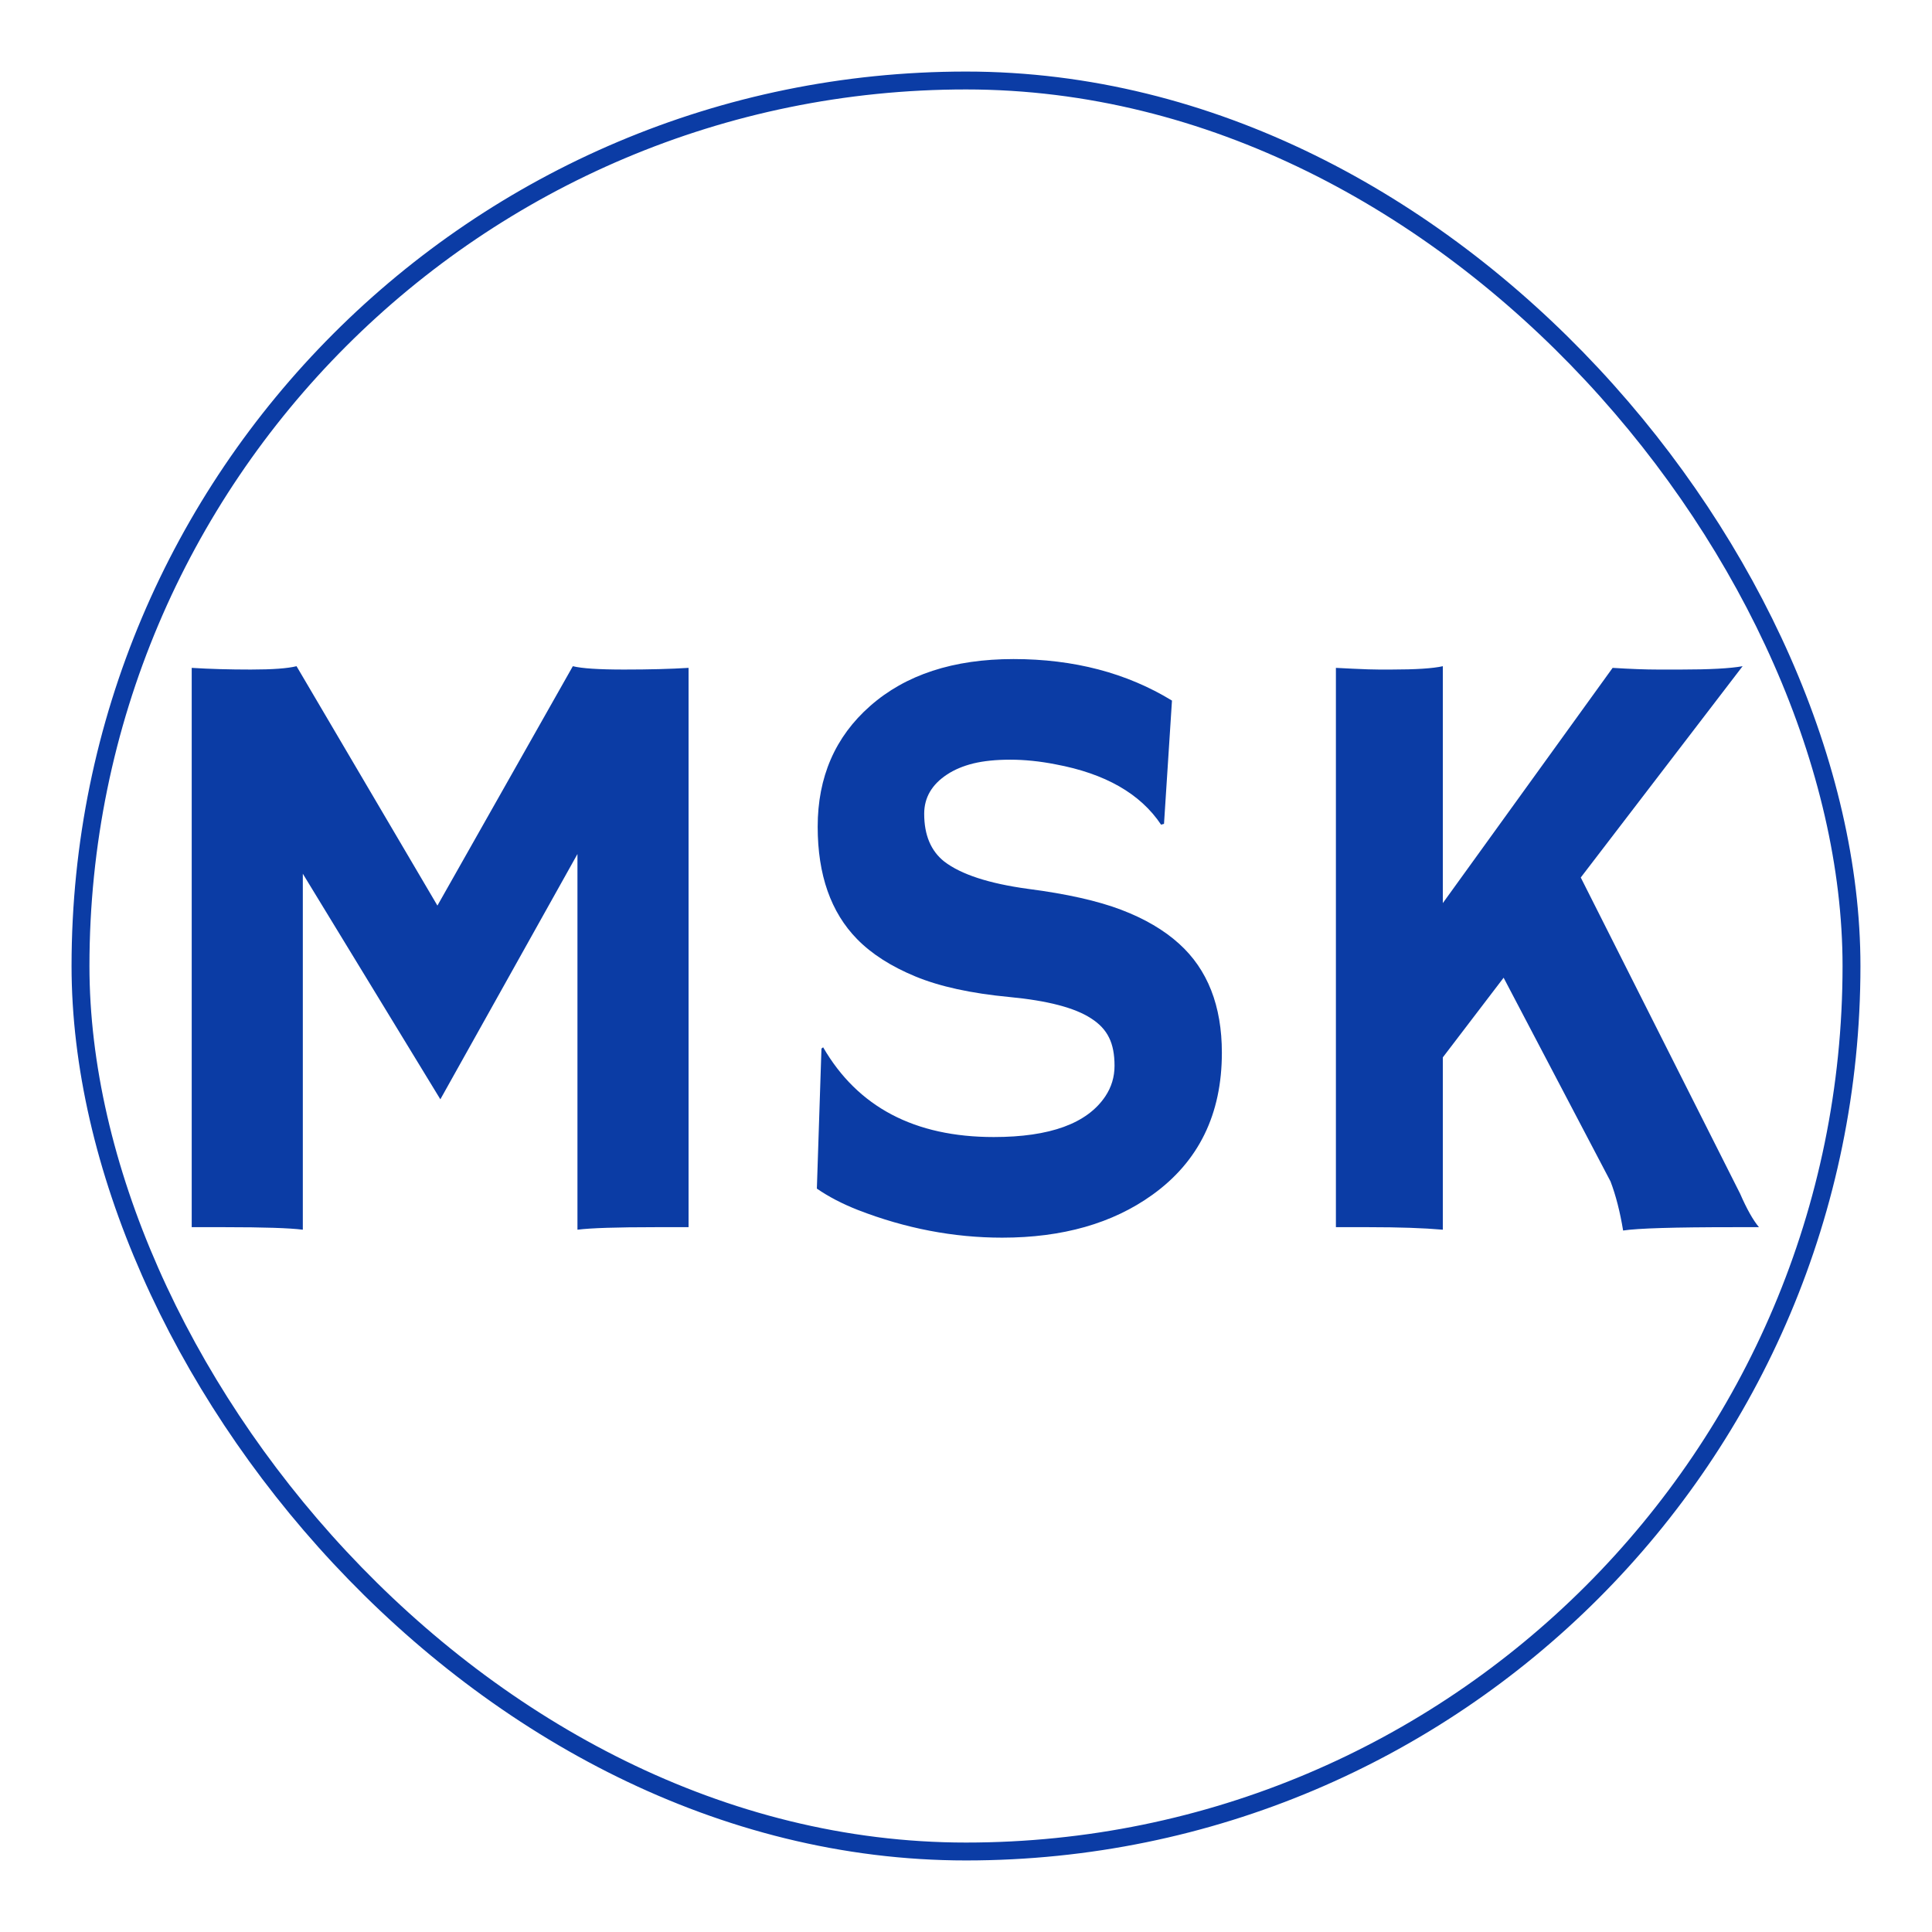 <svg width="108" height="108" viewBox="0 0 108 108" fill="none" xmlns="http://www.w3.org/2000/svg">
<rect width="108" height="108" fill="white"/>
<rect x="4.5" y="4.5" width="99" height="99" rx="49.5" fill="white"/>
<rect x="4.5" y="4.5" width="99" height="99" rx="49.5" stroke="#0B3CA5"/>
<g clip-path="url(#clip0_1_45)">
<path d="M16.928 68.741C16.178 68.647 14.733 68.6 12.592 68.6H10.717V37.334C11.717 37.397 12.819 37.428 14.022 37.428C15.225 37.428 16.077 37.366 16.577 37.241L24.452 50.623L32.022 37.241C32.522 37.366 33.475 37.428 34.881 37.428C36.287 37.428 37.491 37.397 38.491 37.334V68.6H36.616C34.475 68.6 33.03 68.647 32.28 68.741V47.741L24.616 61.452L16.928 48.842V68.741ZM65.514 39.163L65.069 46.053L64.905 46.1C63.748 44.366 61.78 43.241 58.998 42.725C58.123 42.553 57.28 42.467 56.467 42.467C55.67 42.467 54.983 42.538 54.405 42.678C53.842 42.819 53.358 43.022 52.952 43.288C52.092 43.85 51.663 44.584 51.663 45.491C51.663 46.678 52.037 47.569 52.787 48.163C53.725 48.881 55.28 49.389 57.452 49.686C59.623 49.967 61.366 50.358 62.678 50.858C63.991 51.358 65.069 51.991 65.913 52.756C67.506 54.194 68.303 56.225 68.303 58.85C68.303 62.288 67.006 64.936 64.413 66.795C62.194 68.389 59.397 69.186 56.022 69.186C53.303 69.186 50.616 68.67 47.959 67.639C47.084 67.295 46.319 66.897 45.663 66.444L45.92 58.616L46.014 58.545C47.952 61.889 51.131 63.561 55.553 63.561C58.694 63.561 60.772 62.803 61.787 61.287C62.131 60.772 62.303 60.202 62.303 59.577C62.303 58.936 62.202 58.413 61.998 58.006C61.795 57.584 61.459 57.225 60.991 56.928C60.084 56.334 58.561 55.936 56.42 55.733C54.28 55.53 52.53 55.147 51.17 54.584C49.811 54.022 48.725 53.327 47.913 52.498C46.444 50.998 45.709 48.905 45.709 46.217C45.709 43.436 46.686 41.186 48.639 39.467C50.623 37.717 53.295 36.842 56.655 36.842C60.03 36.842 62.983 37.616 65.514 39.163ZM80.655 68.741C79.577 68.647 78.201 68.6 76.53 68.6H74.678V37.334L75.616 37.381C76.272 37.413 76.764 37.428 77.092 37.428H77.772C79.147 37.428 80.108 37.366 80.655 37.241V50.483L90.147 37.334C91.147 37.397 91.991 37.428 92.678 37.428H93.967C95.577 37.428 96.725 37.366 97.413 37.241L88.366 49.053L97.272 66.725C97.647 67.584 97.998 68.209 98.327 68.6H96.897C93.6 68.6 91.545 68.662 90.733 68.787C90.561 67.741 90.327 66.826 90.03 66.045L84.053 54.655L80.655 59.108V68.741Z" fill="#0B3CA5"/>
</g>
<defs>
<clipPath id="clip0_1_45">
<rect width="88.8" height="33.6" fill="white" transform="translate(10.6 36.2)"/>
</clipPath>
</defs>
</svg>
